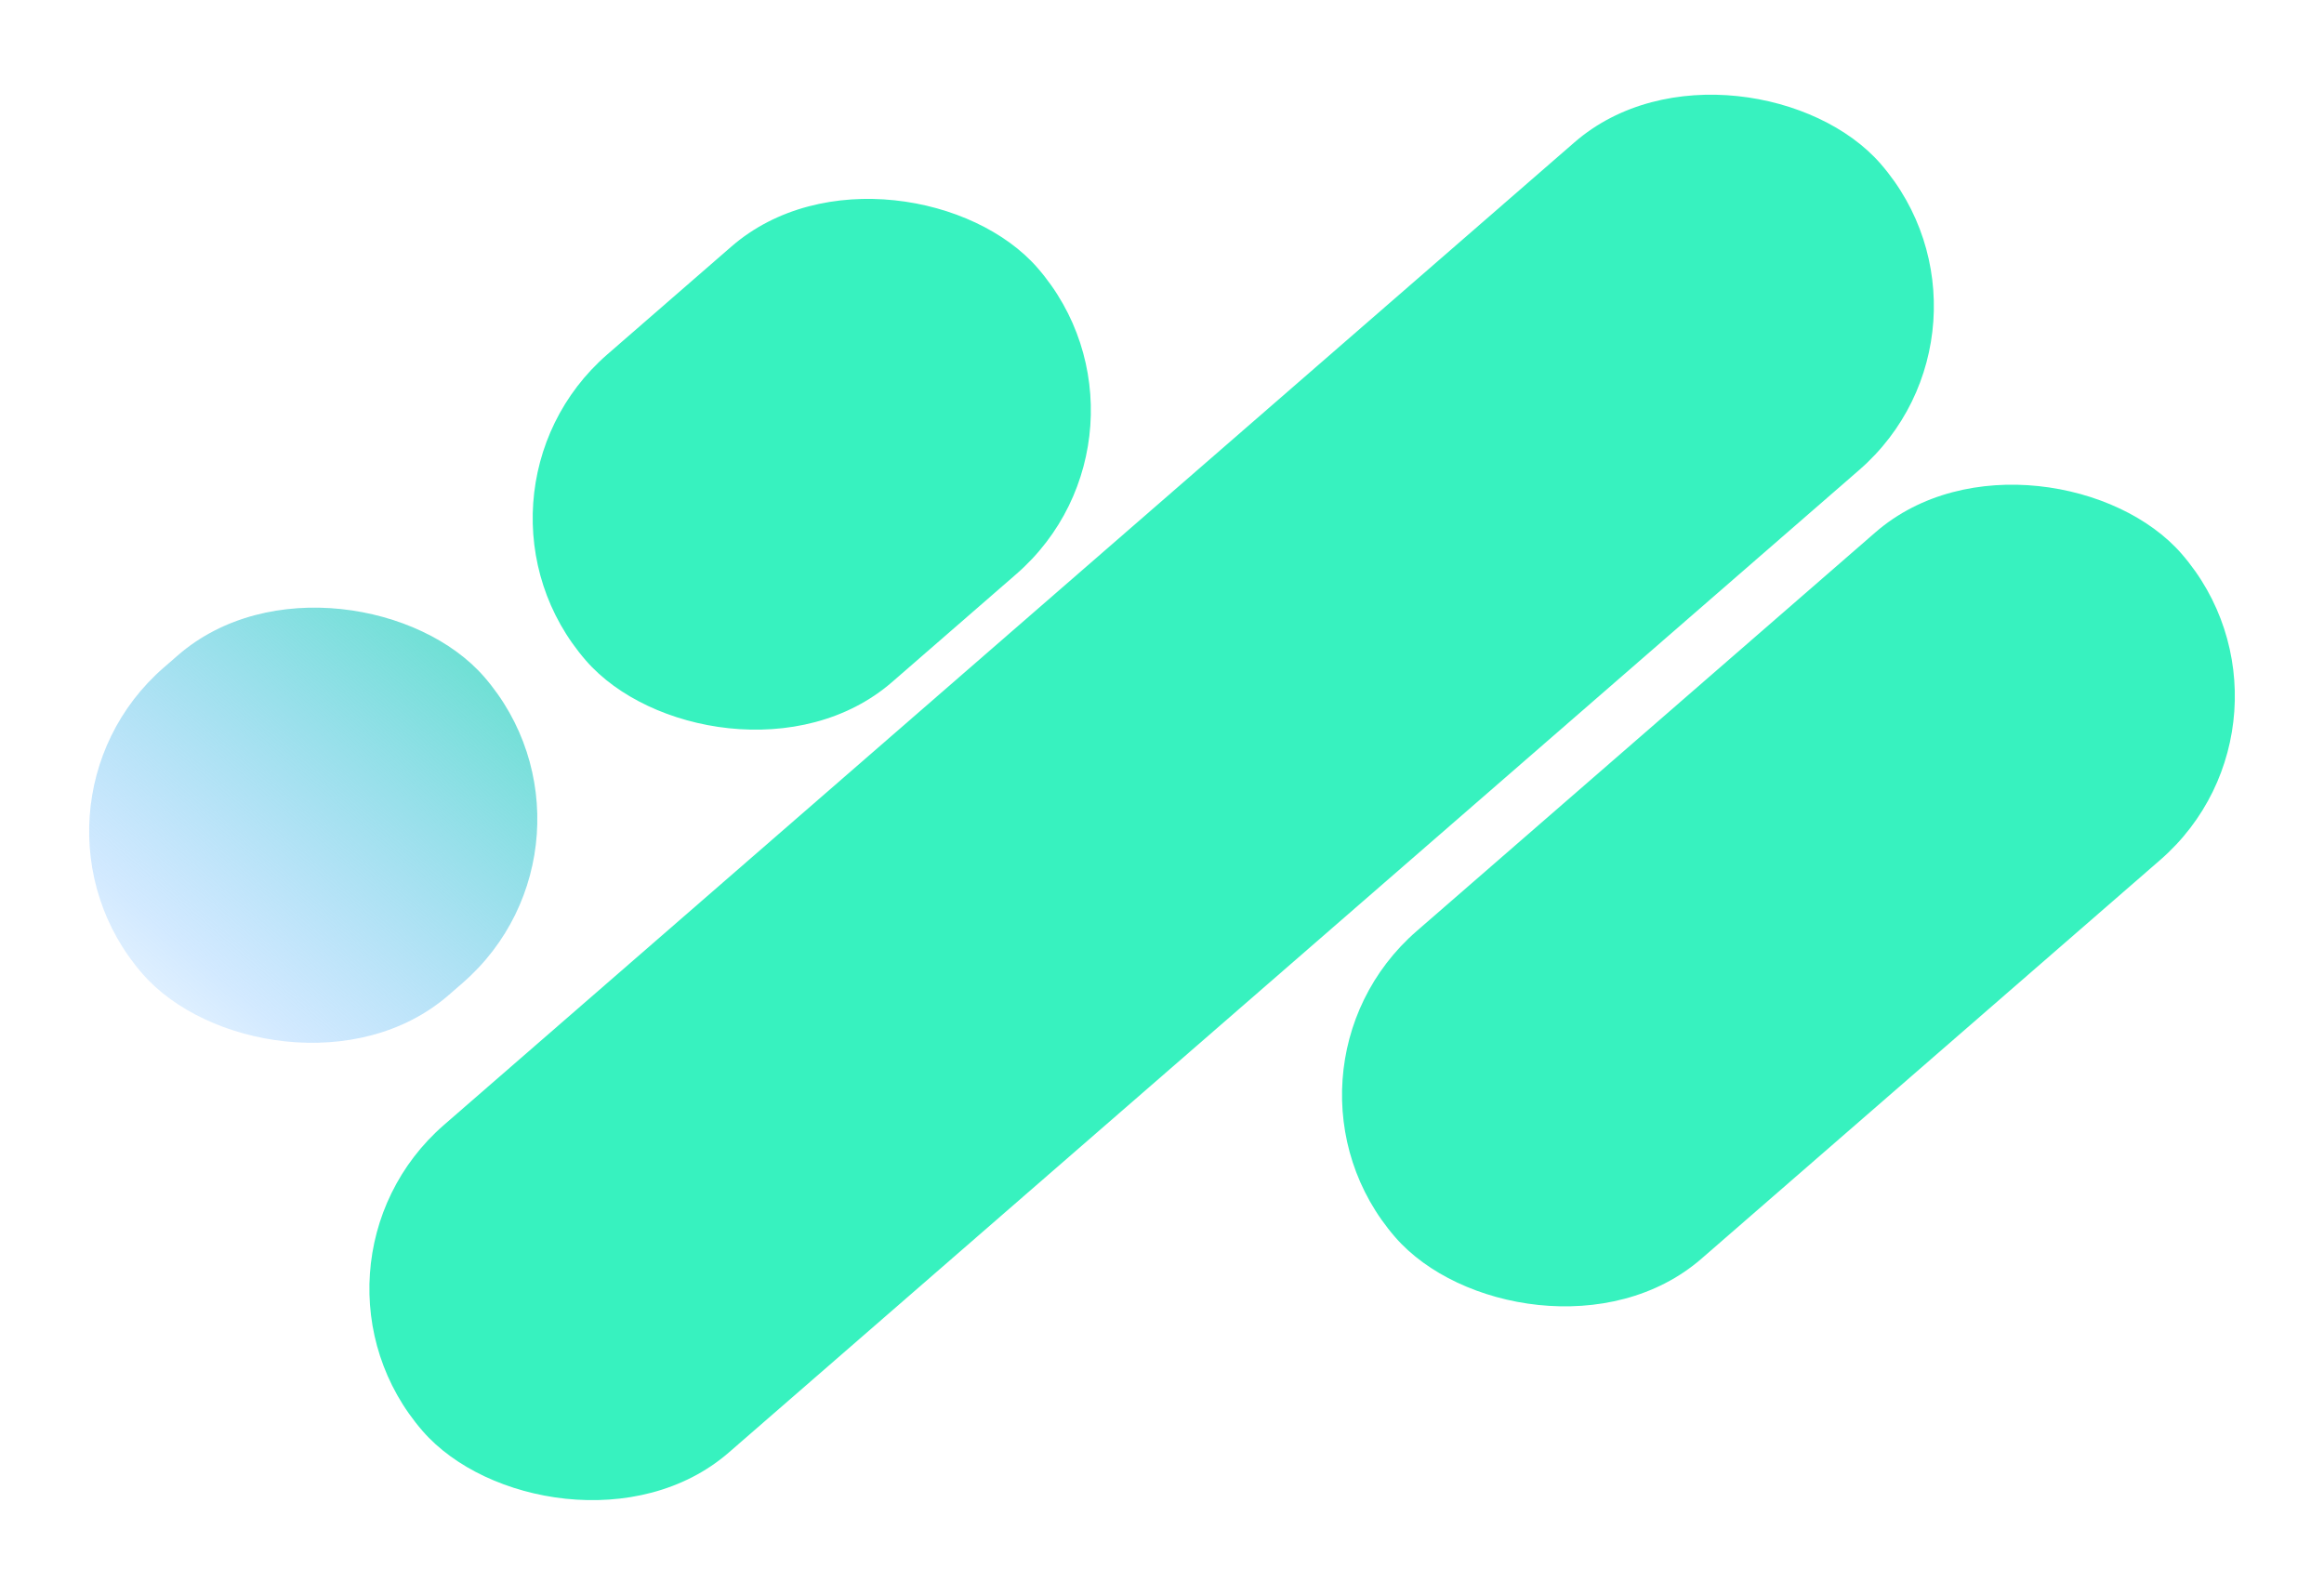 <svg xmlns="http://www.w3.org/2000/svg" xmlns:xlink="http://www.w3.org/1999/xlink" width="749.467" height="514.384" viewBox="0 0 749.467 514.384">
  <defs>
    <linearGradient id="linear-gradient" x1="0.971" y1="0.316" x2="-0.438" y2="0.526" gradientUnits="objectBoundingBox">
      <stop offset="0" stop-color="#70e0d5"/>
      <stop offset="0.621" stop-color="#8bc7ff" stop-opacity="0.384"/>
      <stop offset="1" stop-color="#b5dcff" stop-opacity="0"/>
    </linearGradient>
  </defs>
  <g id="Group_655" data-name="Group 655" transform="translate(-810.46 -2871.958)">
    <rect id="Rectangle_224" data-name="Rectangle 224" width="623" height="140" rx="70" transform="translate(900.833 3280.683) rotate(-41)" fill="#37f2bf"/>
    <rect id="Rectangle_223" data-name="Rectangle 223" width="336" height="140" rx="70" transform="translate(1214.496 3218.179) rotate(-41)" fill="#37f2bf"/>
    <rect id="Rectangle_225" data-name="Rectangle 225" width="146" height="140" rx="70" transform="translate(810.46 3133.179) rotate(-41)" fill="url(#linear-gradient)"/>
    <rect id="Rectangle_226" data-name="Rectangle 226" width="193" height="140" rx="70" transform="translate(953.496 3032.179) rotate(-41)" fill="#37f2bf"/>
  </g>
</svg>
